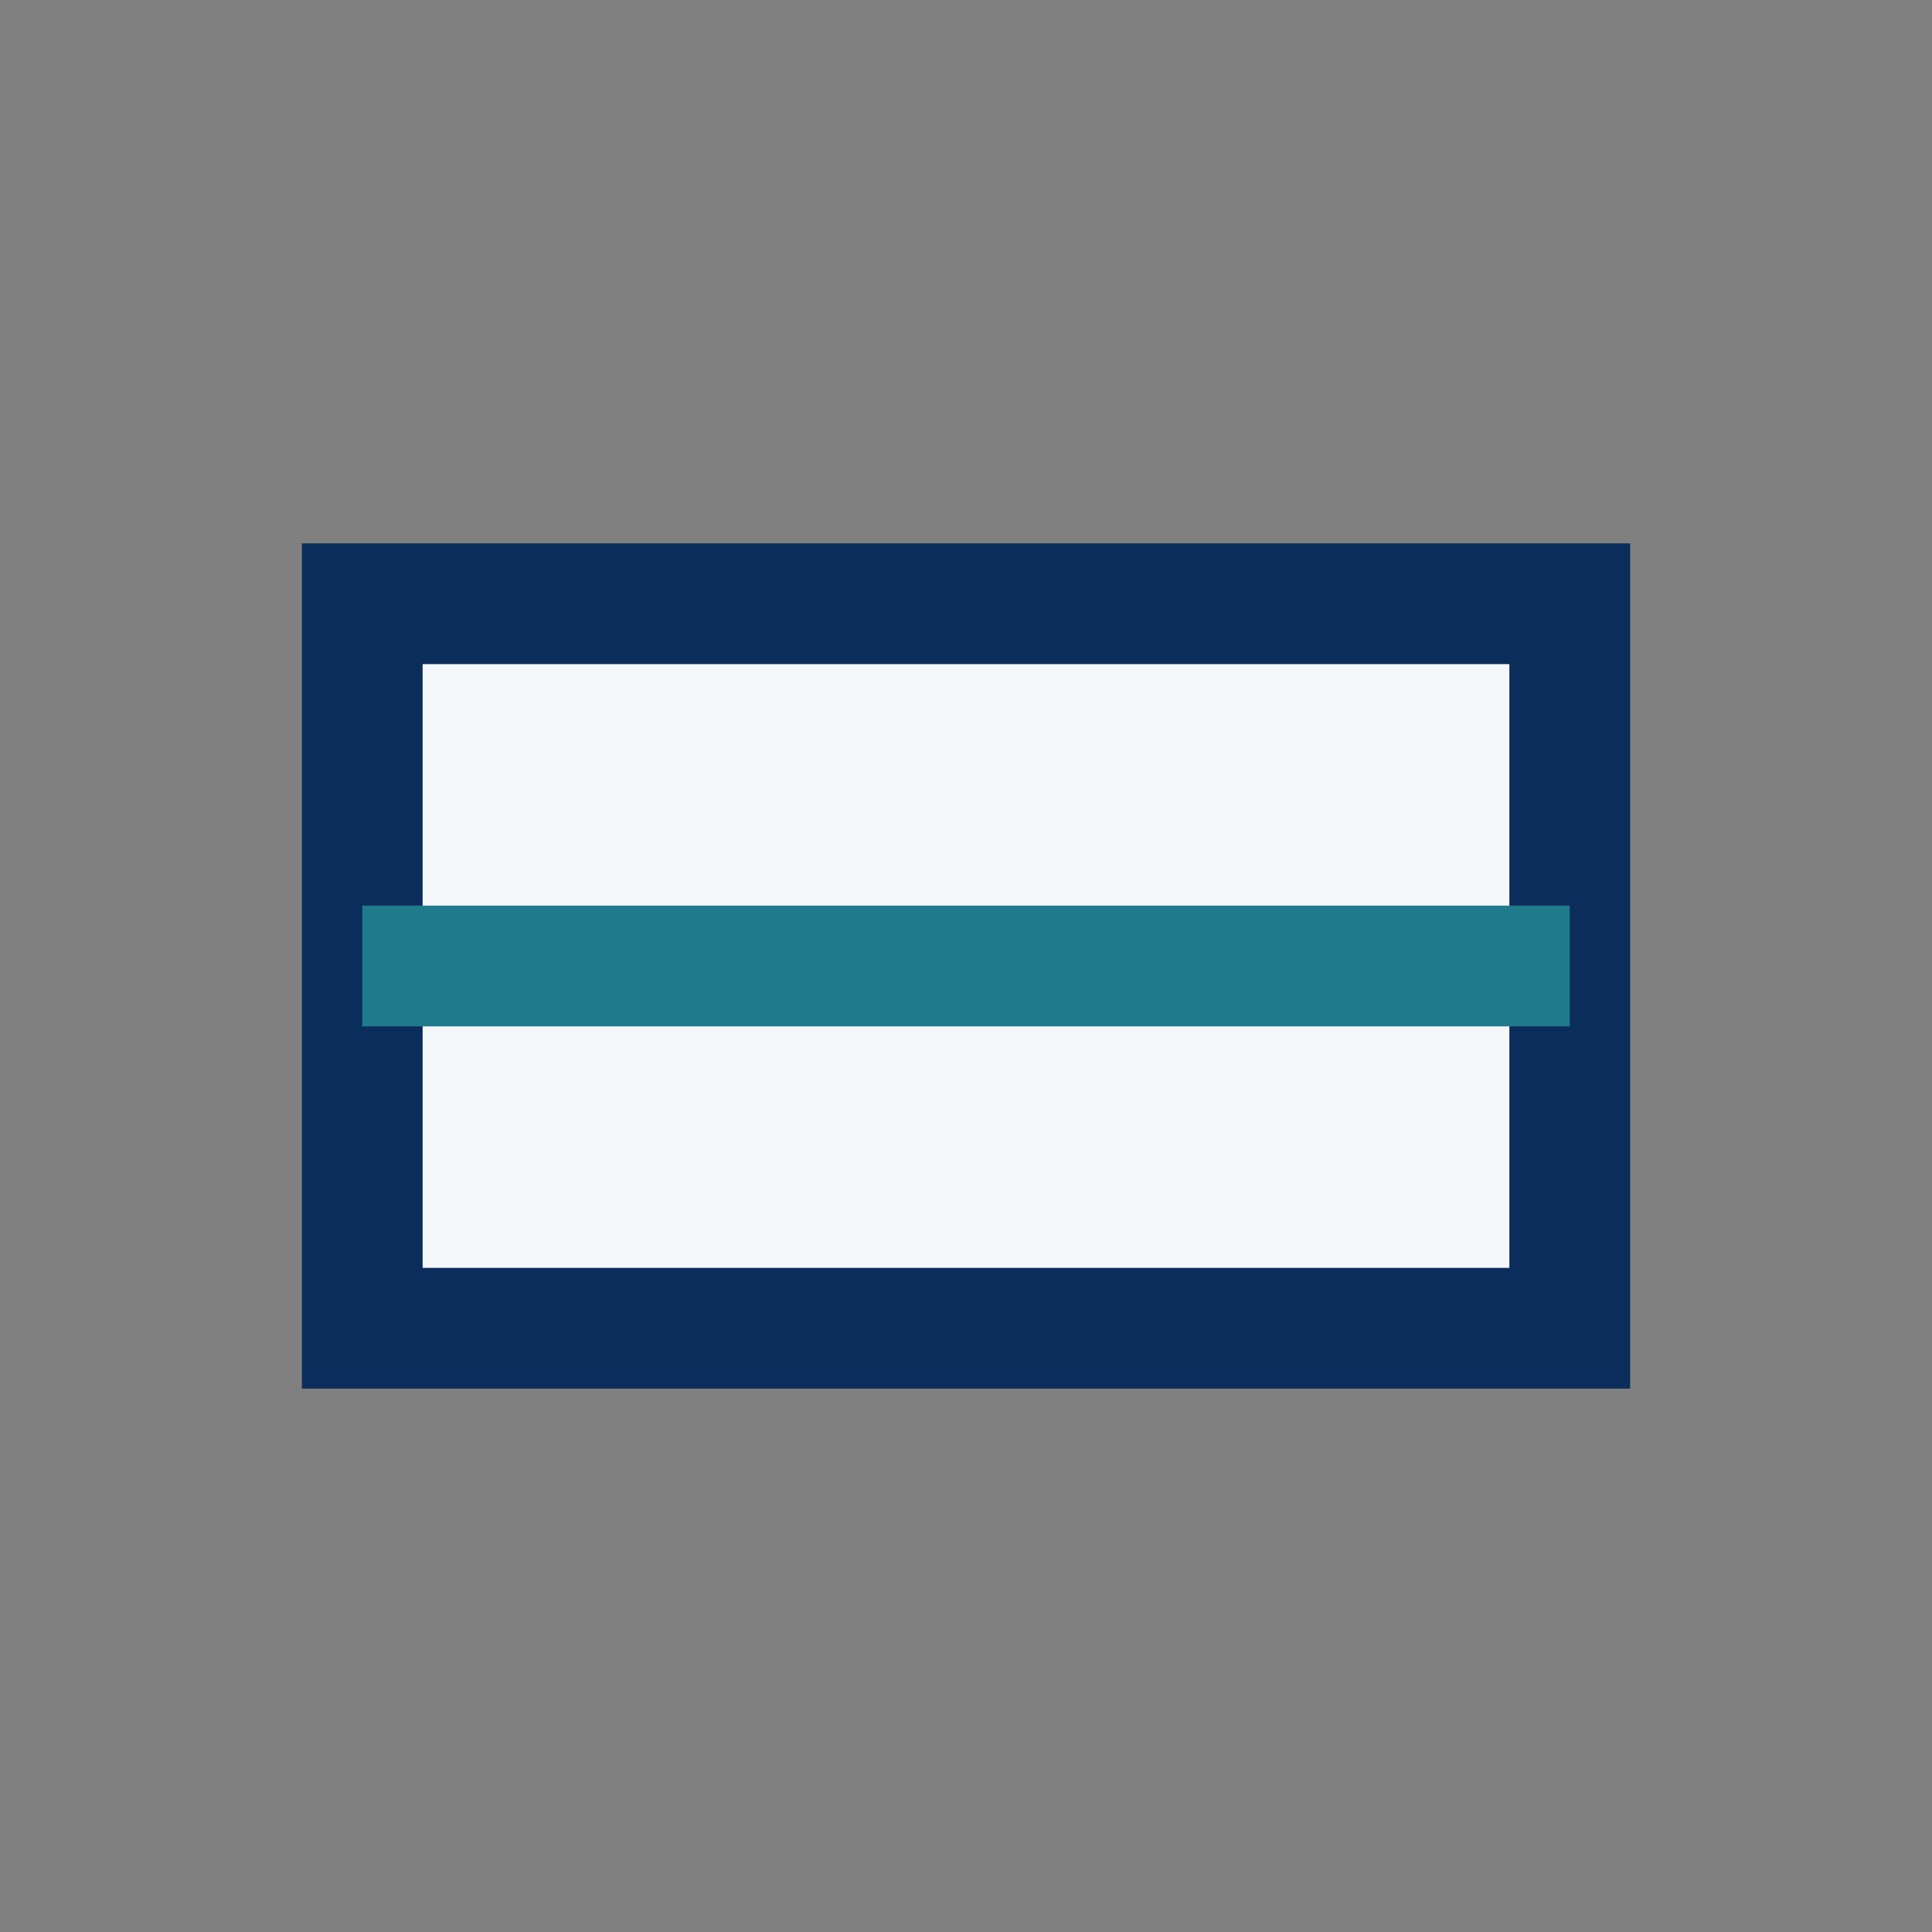 <?xml version="1.0" encoding="UTF-8"?>
<svg xmlns="http://www.w3.org/2000/svg" width="32" height="32" viewBox="0 0 32 32"><rect x="0" y="0" width="32" height="32" fill="#808080" stroke="none"/><path d="M6 10h20v12H6z" fill="#F3F7FA" stroke="#0B2D5B" stroke-width="2"/><path d="M6 16h20" stroke="#1F7A8C" stroke-width="2"/></svg>